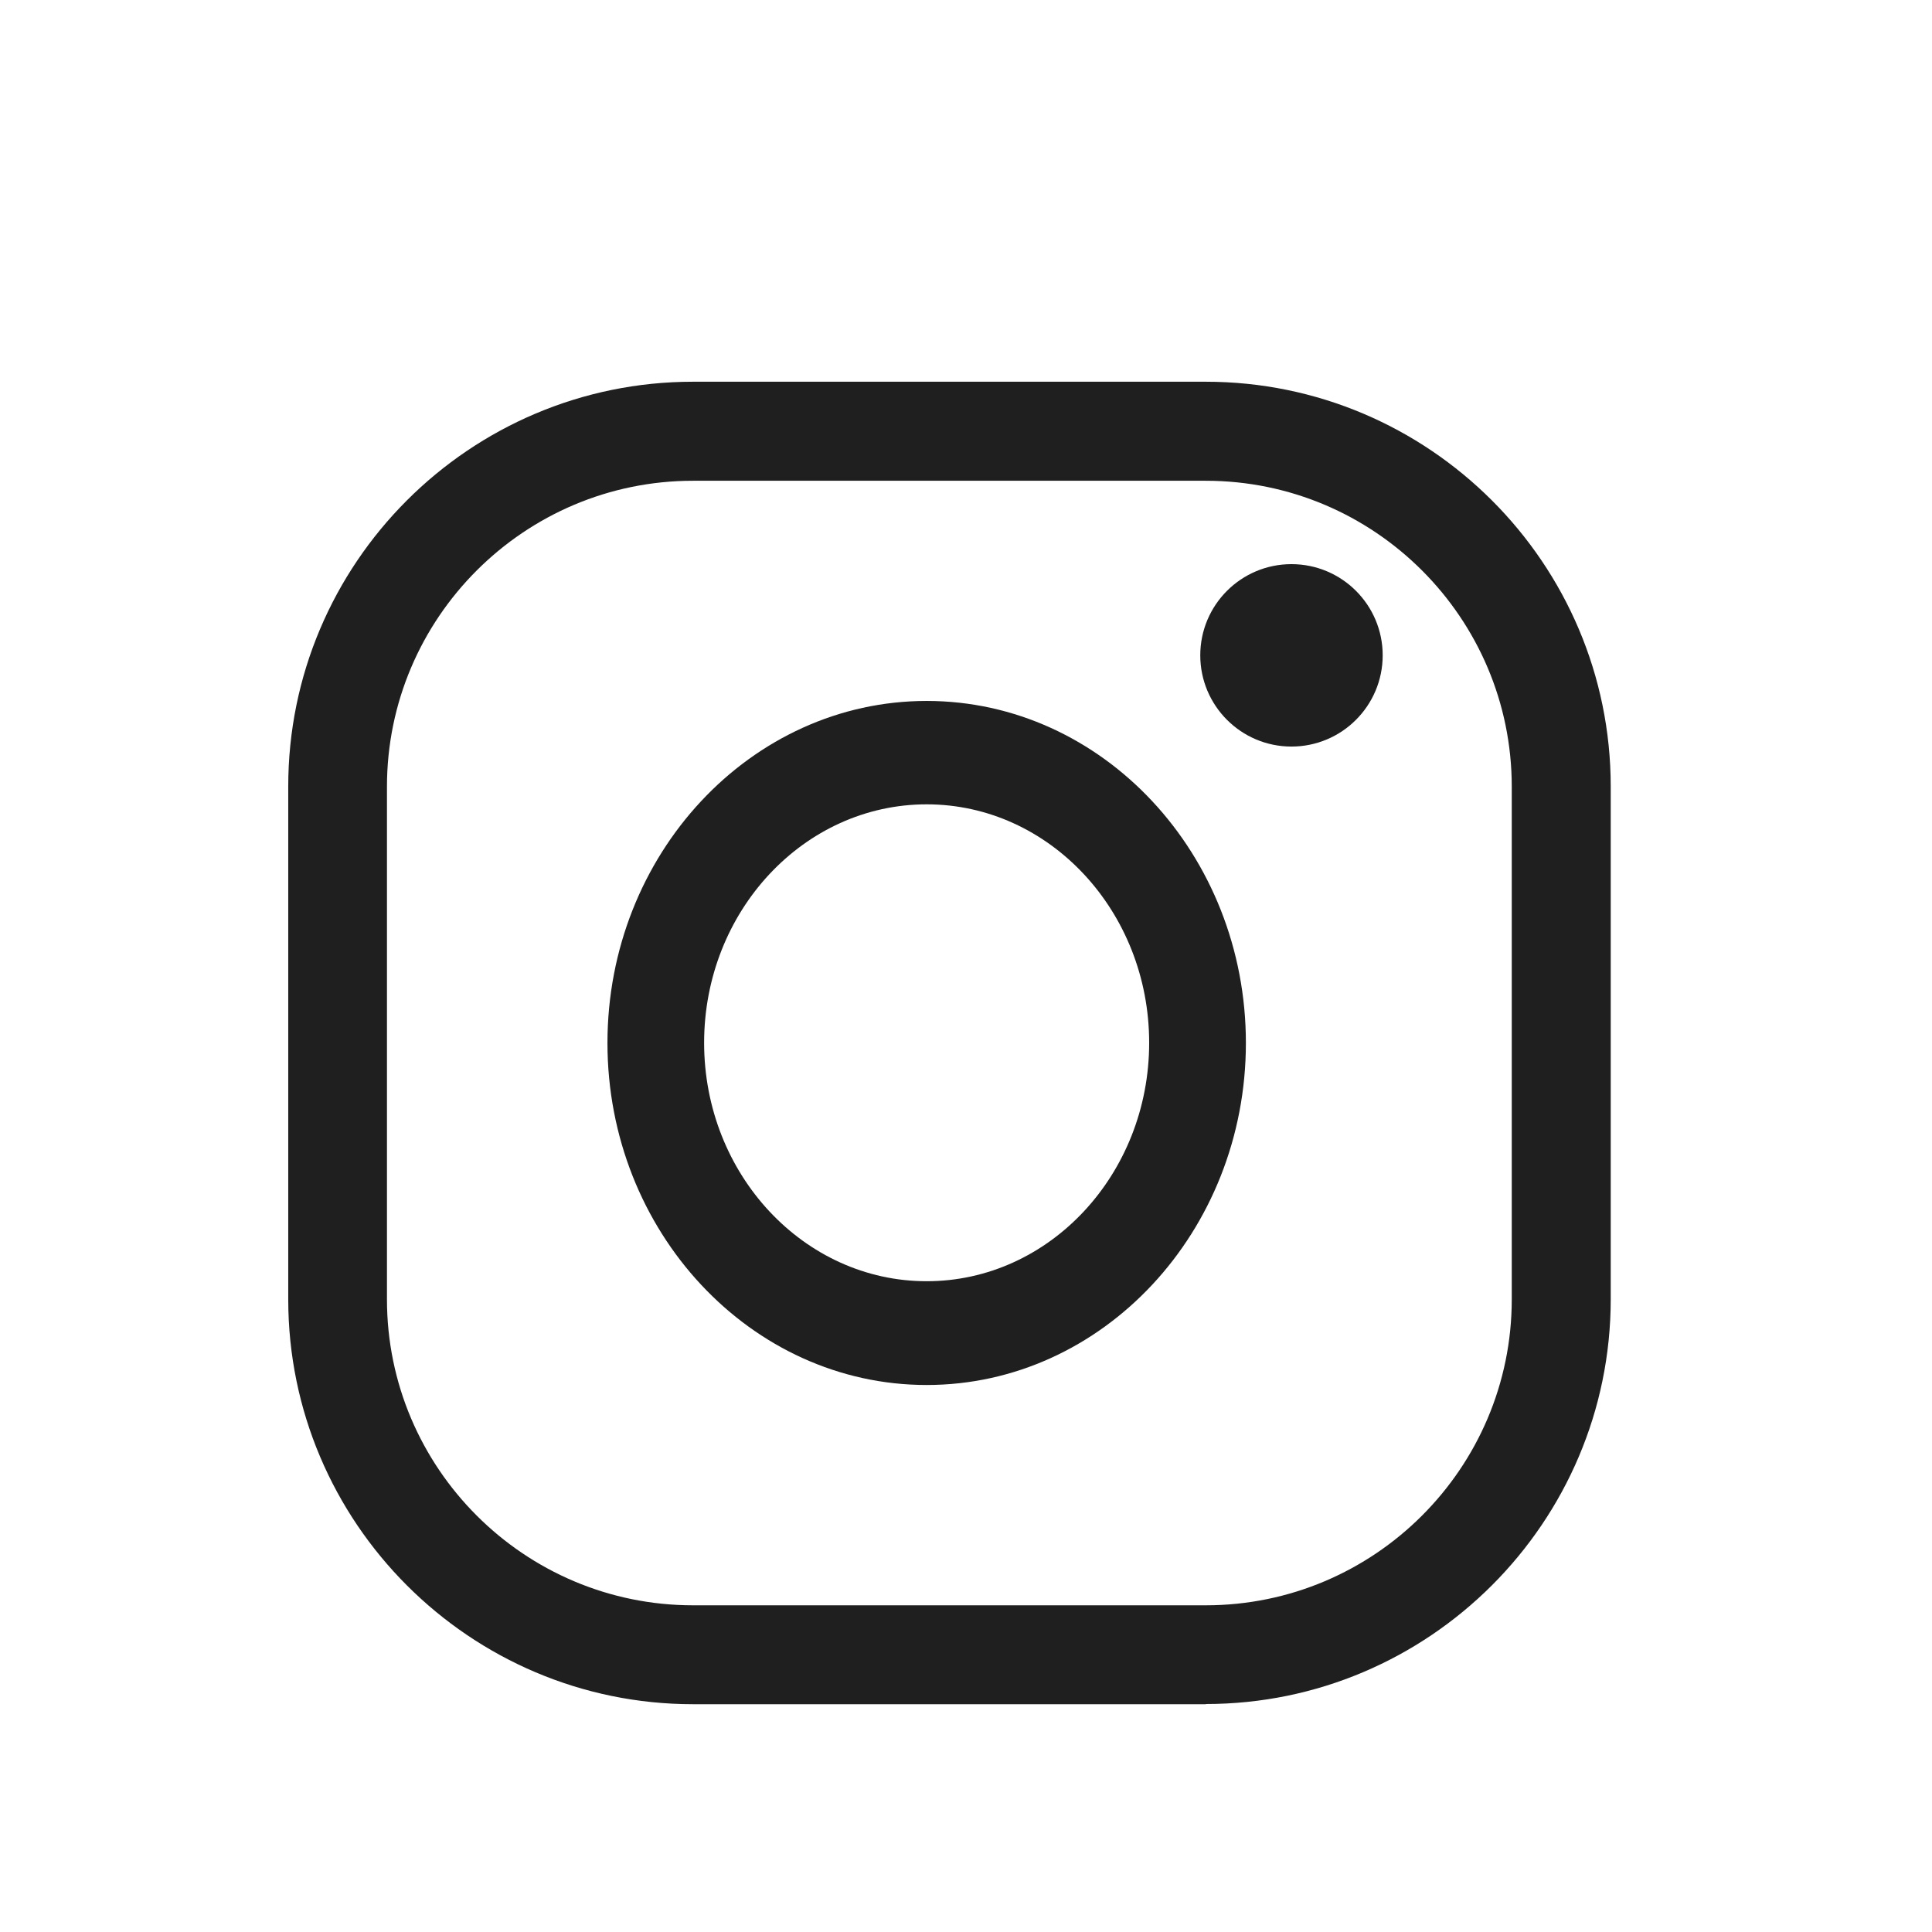 <svg width="31" height="31" viewBox="0 0 31 31" fill="none" xmlns="http://www.w3.org/2000/svg">
<path d="M19.35 27.345H11.122C7.54 27.345 4.625 24.43 4.625 20.849V12.623C4.622 9.039 7.537 6.125 11.12 6.125H19.347C22.929 6.125 25.845 9.039 25.845 12.621V20.846C25.845 24.427 22.929 27.342 19.347 27.342L19.35 27.345ZM11.12 7.714C8.414 7.714 6.209 9.915 6.209 12.623V20.849C6.209 23.554 8.411 25.758 11.12 25.758H19.347C22.053 25.758 24.257 23.557 24.257 20.849V12.623C24.257 9.918 22.056 7.714 19.347 7.714H11.12Z" fill="#1F1F1F"/>
<path d="M14.869 22.223C12.045 22.223 9.747 19.76 9.747 16.735C9.747 13.709 12.045 11.247 14.869 11.247C17.693 11.247 19.991 13.709 19.991 16.735C19.991 19.76 17.693 22.223 14.869 22.223ZM14.869 12.906C12.899 12.906 11.298 14.622 11.298 16.732C11.298 18.842 12.899 20.558 14.869 20.558C16.838 20.558 18.439 18.842 18.439 16.732C18.439 14.622 16.838 12.906 14.869 12.906Z" fill="#1F1F1F"/>
<path d="M22.186 10.515C22.186 11.323 21.531 11.979 20.722 11.979C19.914 11.979 19.259 11.323 19.259 10.515C19.259 9.707 19.914 9.052 20.722 9.052C21.531 9.052 22.186 9.707 22.186 10.515Z" fill="#1F1F1F"/>
</svg>
